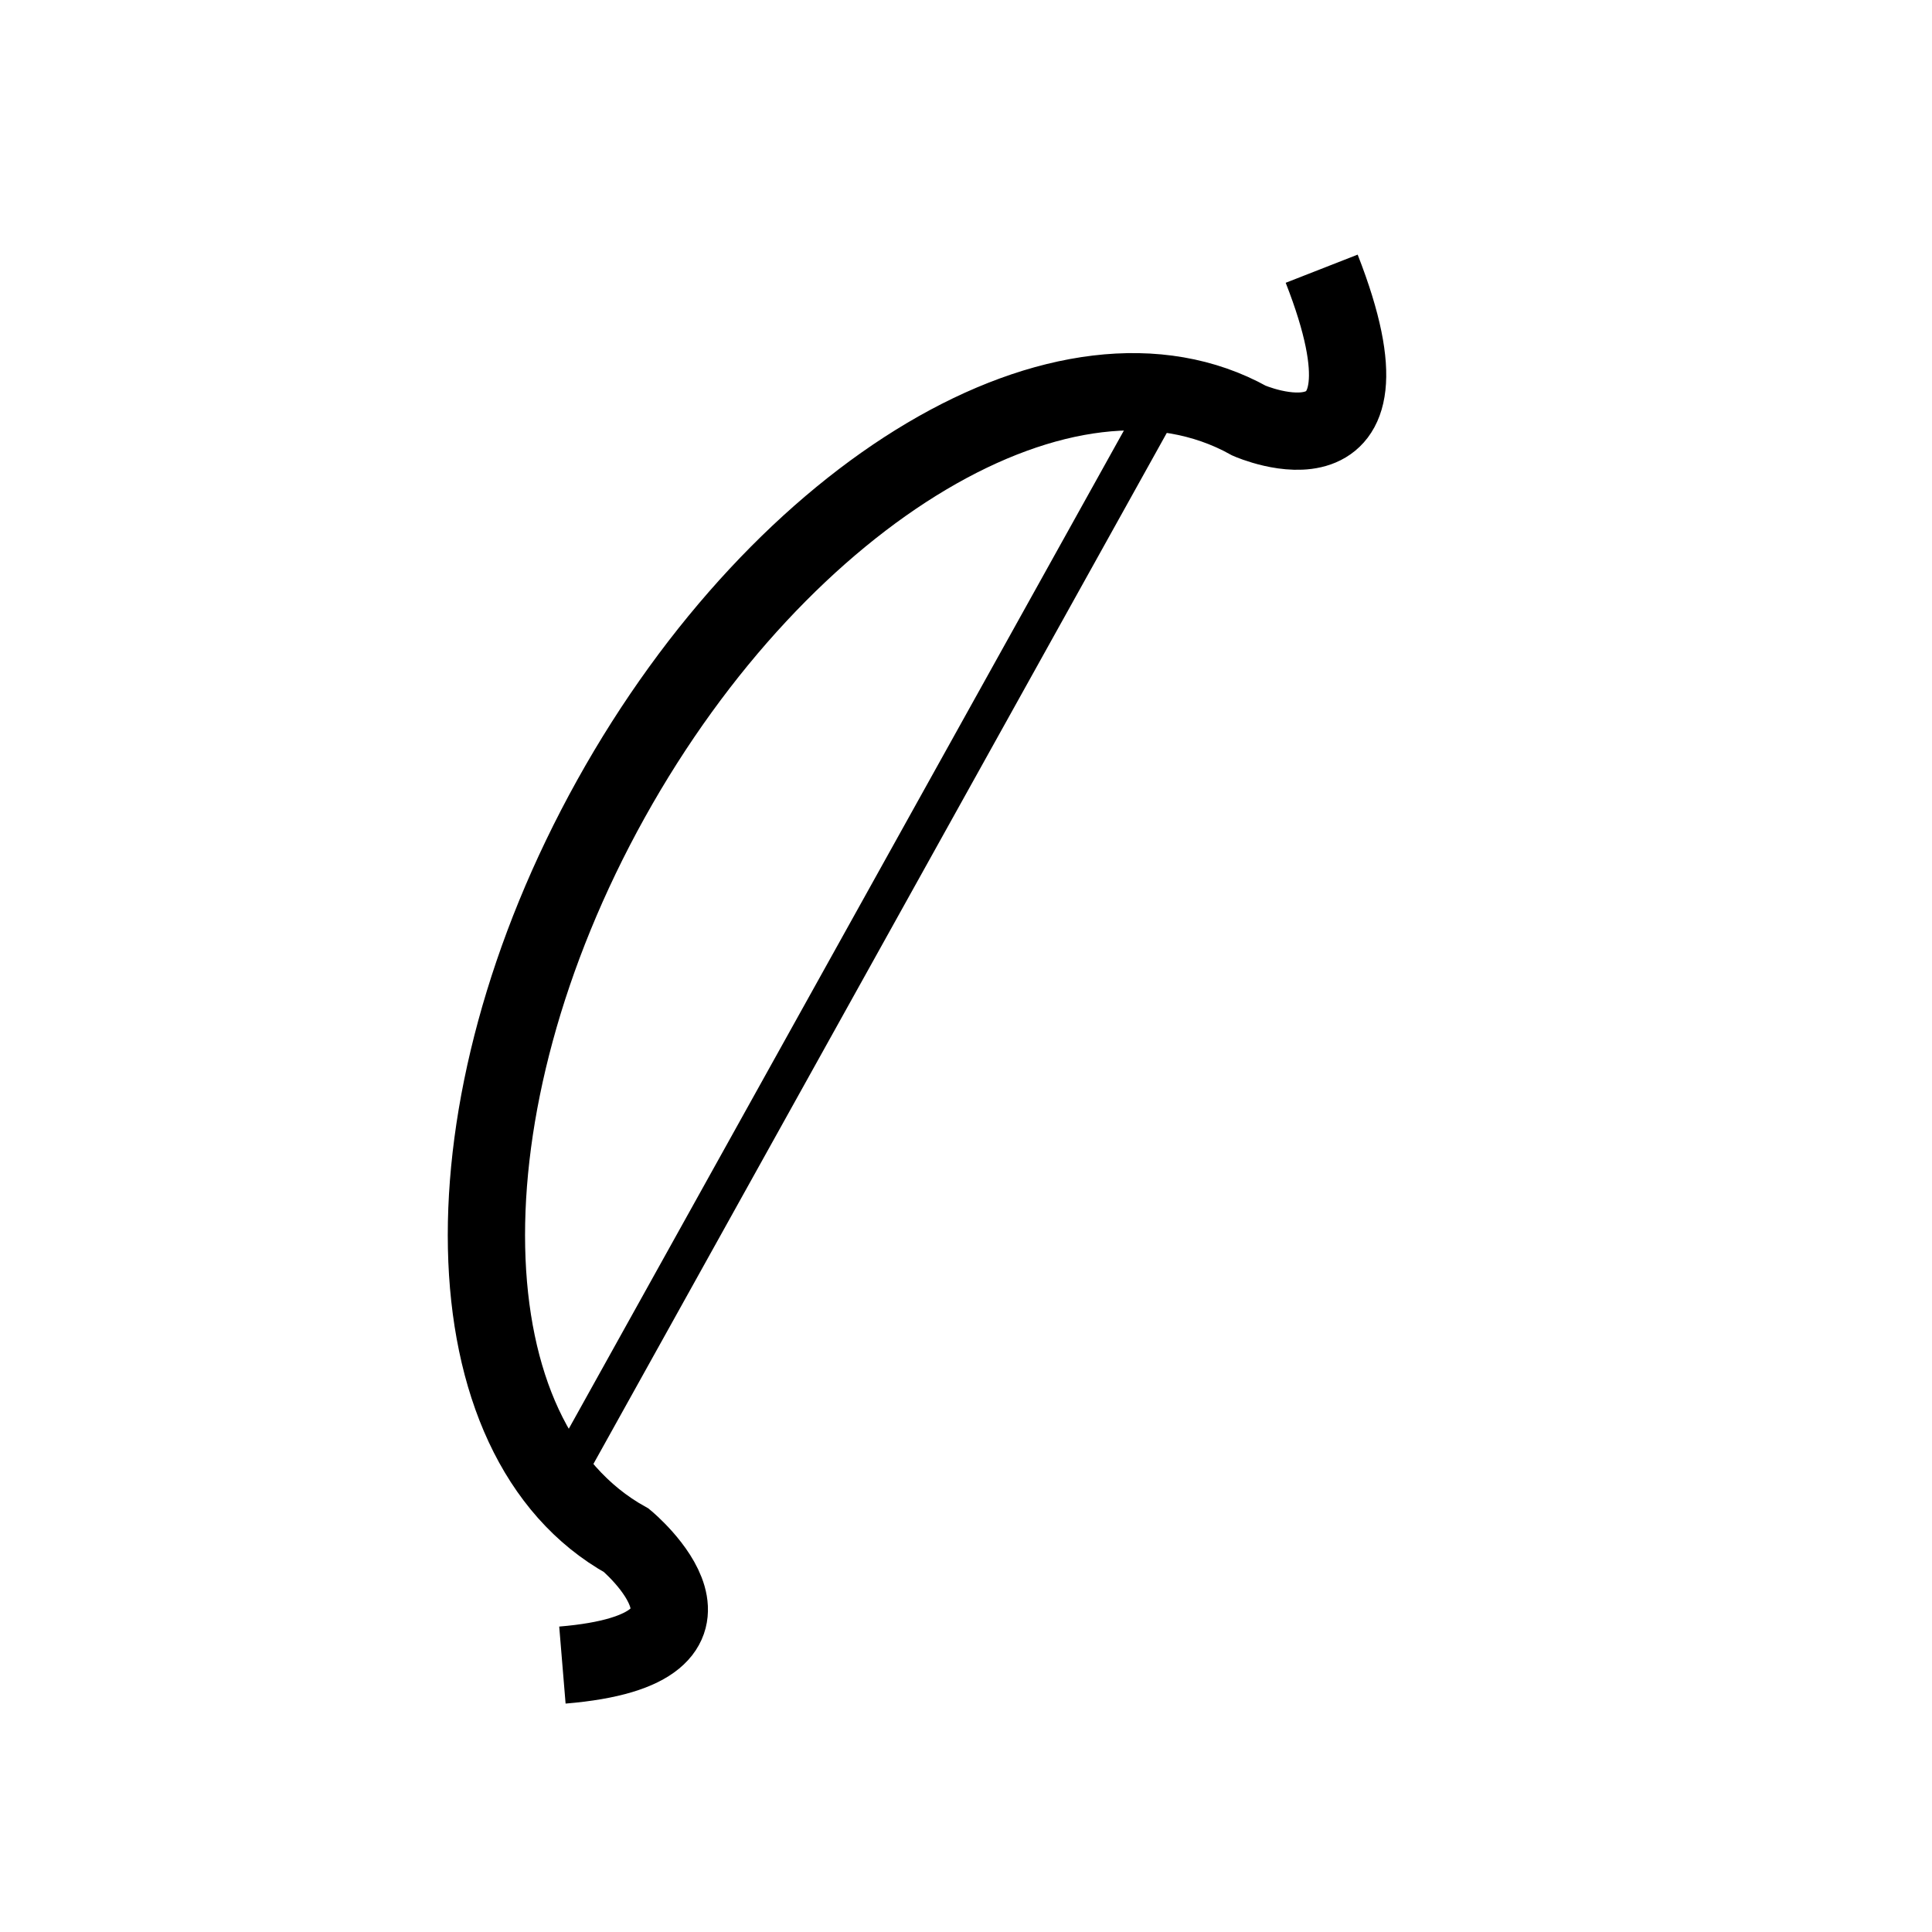 <?xml version="1.0" encoding="utf-8"?><!DOCTYPE svg PUBLIC "-//W3C//DTD SVG 1.1//EN" "http://www.w3.org/Graphics/SVG/1.1/DTD/svg11.dtd">
<svg version="1.1" xmlns="http://www.w3.org/2000/svg" xmlns:xlink="http://www.w3.org/1999/xlink" width="50" height="50" viewBox="0 0 50 50" xml:space="preserve">
<g transform="translate(-150,-3200)">
<path d="M164.555,3243.092c5.037-0.417,1.657-3.226,1.657-3.226
			c-4.671-2.6-4.85-11.191-0.399-19.194c4.45-8,11.843-12.384,16.514-9.785c0,0,4.127,1.813,1.878-3.933" fill="none" stroke="#000000" stroke-width="2"></path>
<line fill="none" stroke="#000000" x1="180.184" x2="164.489" y1="3210.197" y2="3238.42"></line>
</g></svg>